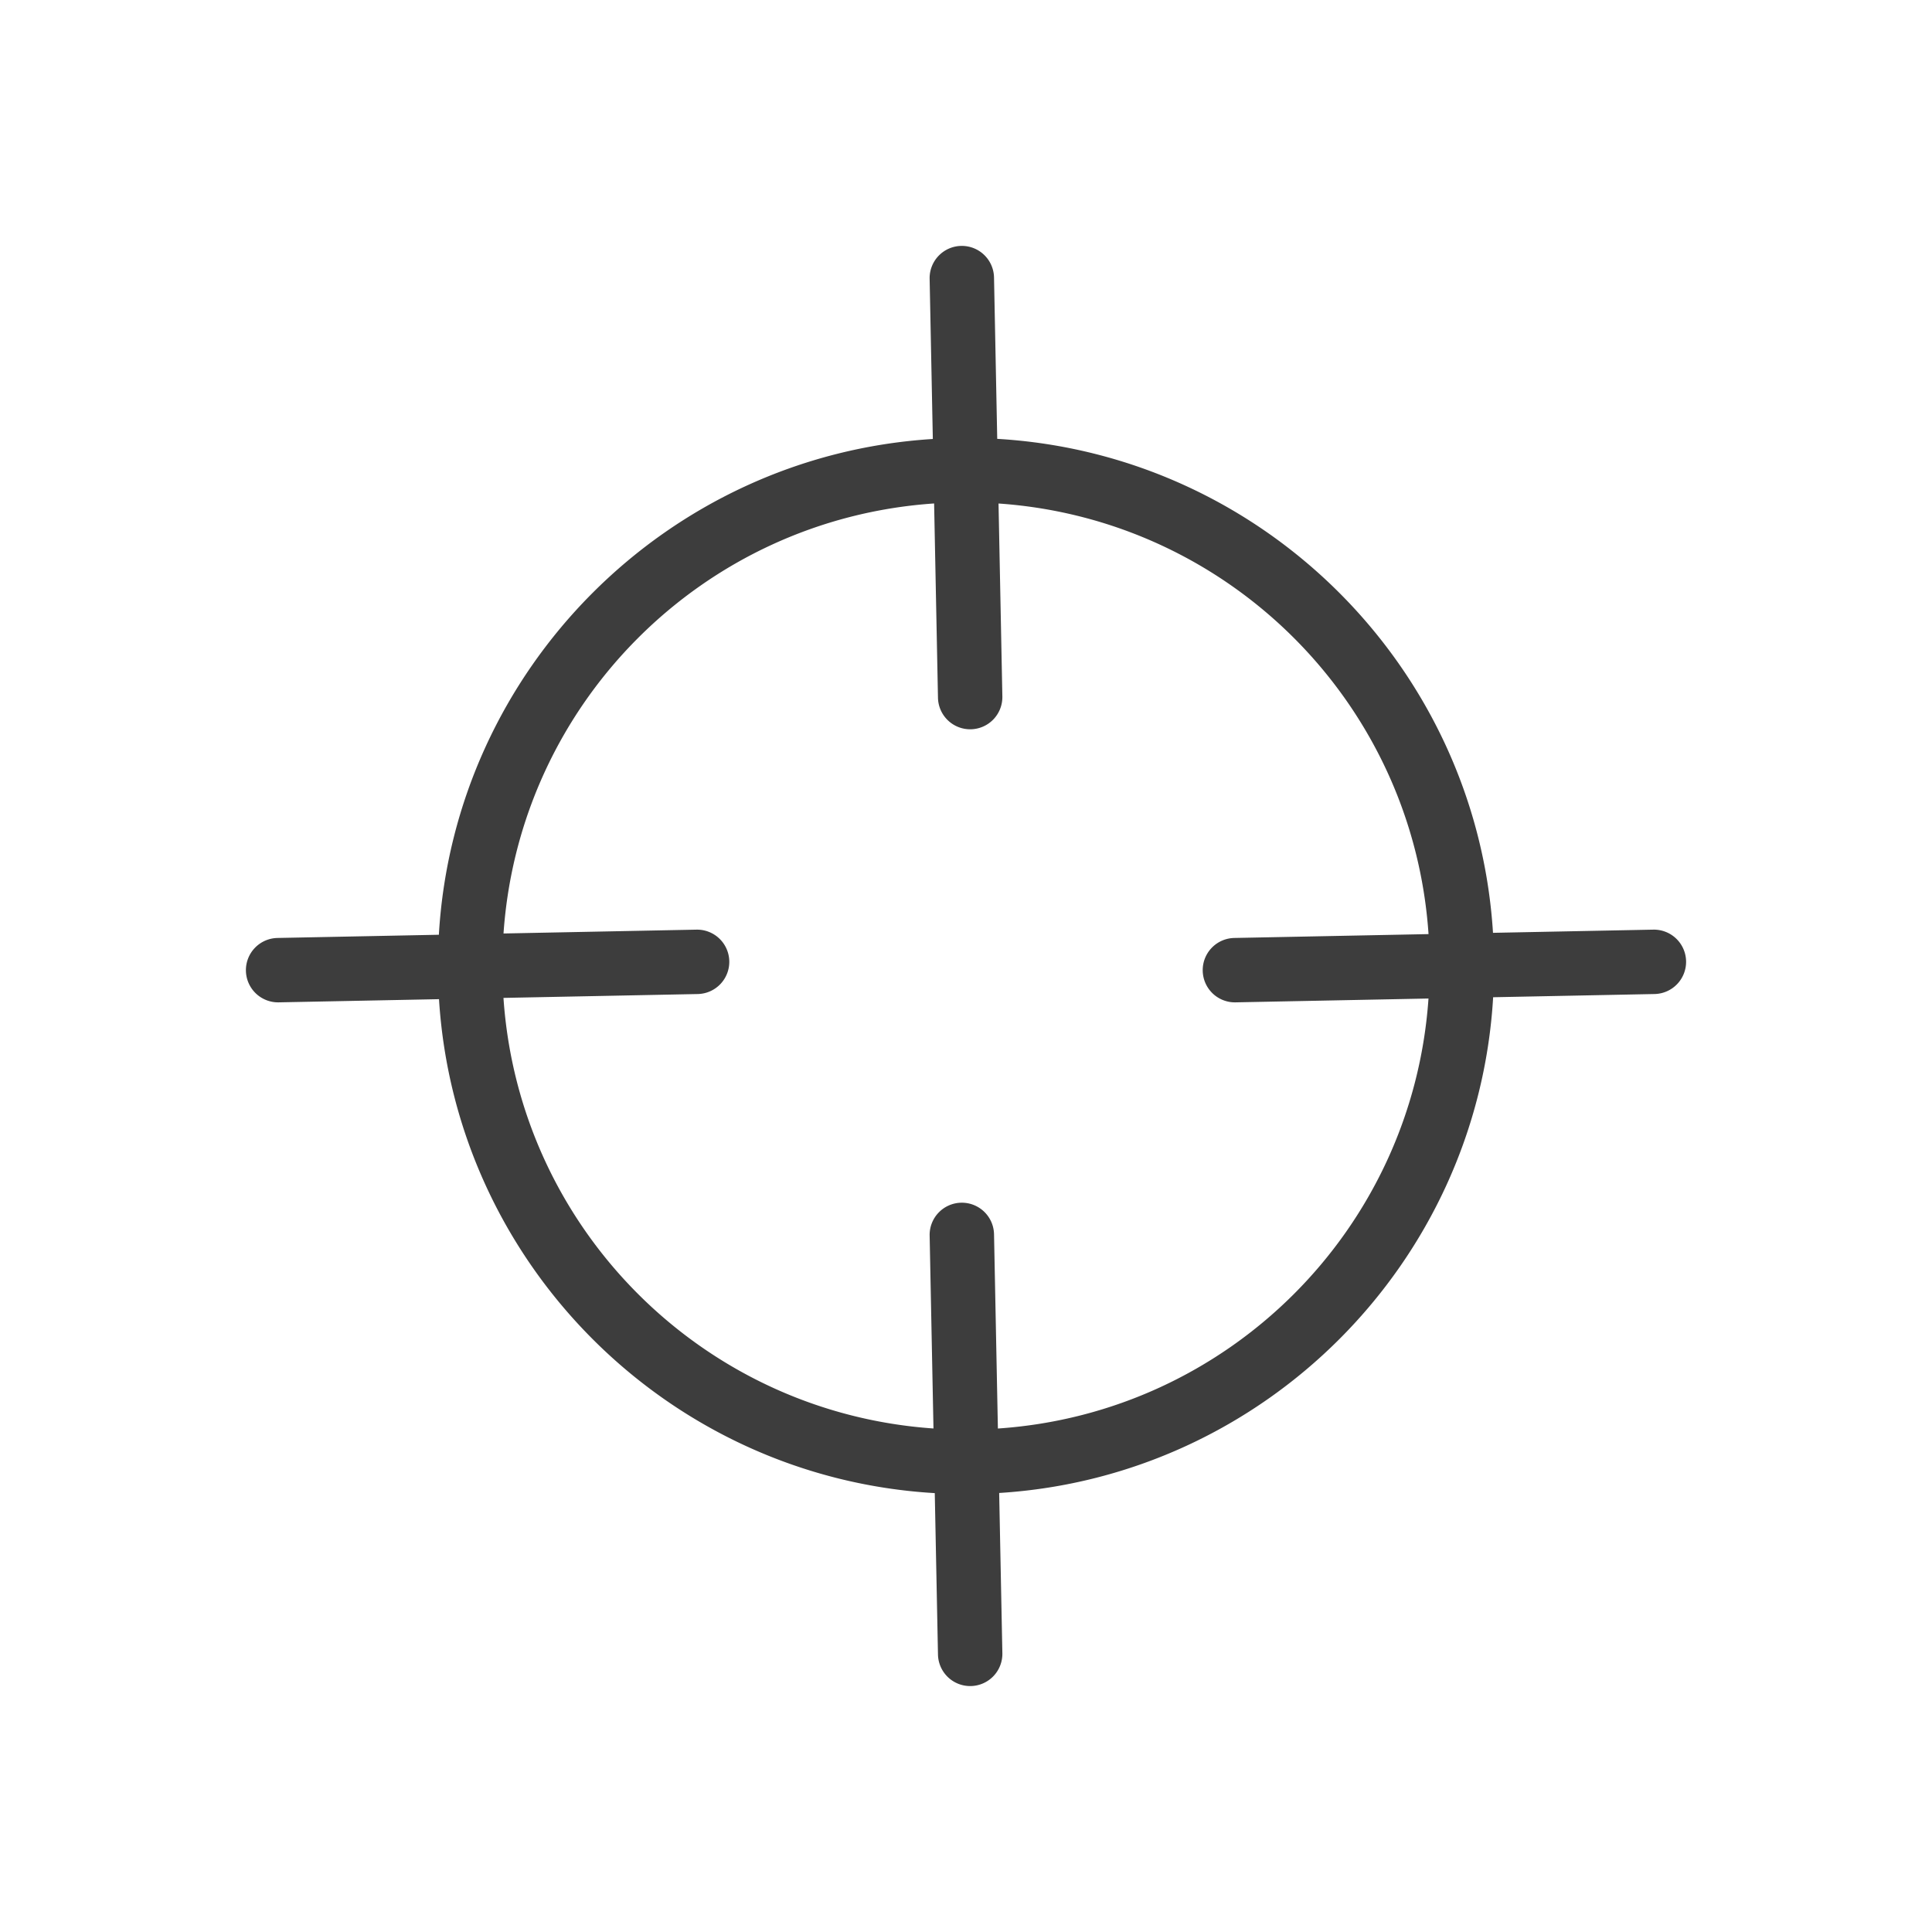 <?xml version="1.0" ?>

<!-- Uploaded to: SVG Repo, www.svgrepo.com, Generator: SVG Repo Mixer Tools -->
<svg width="800px" height="800px" viewBox="0 0 281.25 281.25" id="svg2" version="1.1" xml:space="preserve" xmlns="http://www.w3.org/2000/svg" xmlns:cc="http://creativecommons.org/ns#" xmlns:dc="http://purl.org/dc/elements/1.1/" xmlns:rdf="http://www.w3.org/1999/02/22-rdf-syntax-ns#" xmlns:svg="http://www.w3.org/2000/svg">

<defs id="defs4"/>

<g id="layer1" transform="translate(6402.356,-3994.371)">

<path d="m -6262.431,4030.169 a 4.688,4.688 0 0 0 -4.594,4.779 l 0.465,23.329 c -38.658,2.407 -69.642,33.476 -71.909,72.171 l -23.494,0.467 a 4.688,4.688 0 0 0 -4.594,4.779 4.688,4.688 0 0 0 4.781,4.594 l 23.328,-0.463 c 2.408,38.657 33.477,69.64 72.171,71.907 l 0.467,23.496 a 4.688,4.688 0 0 0 4.779,4.59 4.688,4.688 0 0 0 4.594,-4.779 l -0.465,-23.329 c 38.658,-2.406 69.641,-33.473 71.909,-72.167 l 23.494,-0.467 a 4.688,4.688 0 0 0 4.594,-4.783 4.688,4.688 0 0 0 -4.781,-4.59 l -23.328,0.463 c -2.407,-38.658 -33.475,-69.643 -72.171,-71.909 l -0.467,-23.494 a 4.688,4.688 0 0 0 -4.779,-4.594 z m -3.942,37.493 0.562,28.279 a 4.688,4.688 0 0 0 4.779,4.594 4.688,4.688 0 0 0 4.594,-4.779 l -0.558,-28.087 c 33.585,2.32 60.324,29.087 62.598,62.684 l -28.279,0.562 a 4.688,4.688 0 0 0 -4.594,4.779 4.688,4.688 0 0 0 4.779,4.594 l 28.087,-0.558 c -2.319,33.585 -29.087,60.324 -62.684,62.598 l -0.562,-28.281 a 4.688,4.688 0 0 0 -4.779,-4.592 4.688,4.688 0 0 0 -4.594,4.781 l 0.558,28.085 c -33.584,-2.32 -60.324,-29.087 -62.598,-62.682 l 28.279,-0.562 a 4.688,4.688 0 0 0 4.594,-4.783 4.688,4.688 0 0 0 -4.779,-4.59 l -28.087,0.558 c 2.319,-33.585 29.087,-60.325 62.684,-62.6 z" id="path5168" style="color:#000000;fill:#3d3d3d;fill-opacity:1;fill-rule:evenodd;stroke-linecap:round;stroke-linejoin:round;-inkscape-stroke:none"/>

</g>

</svg>